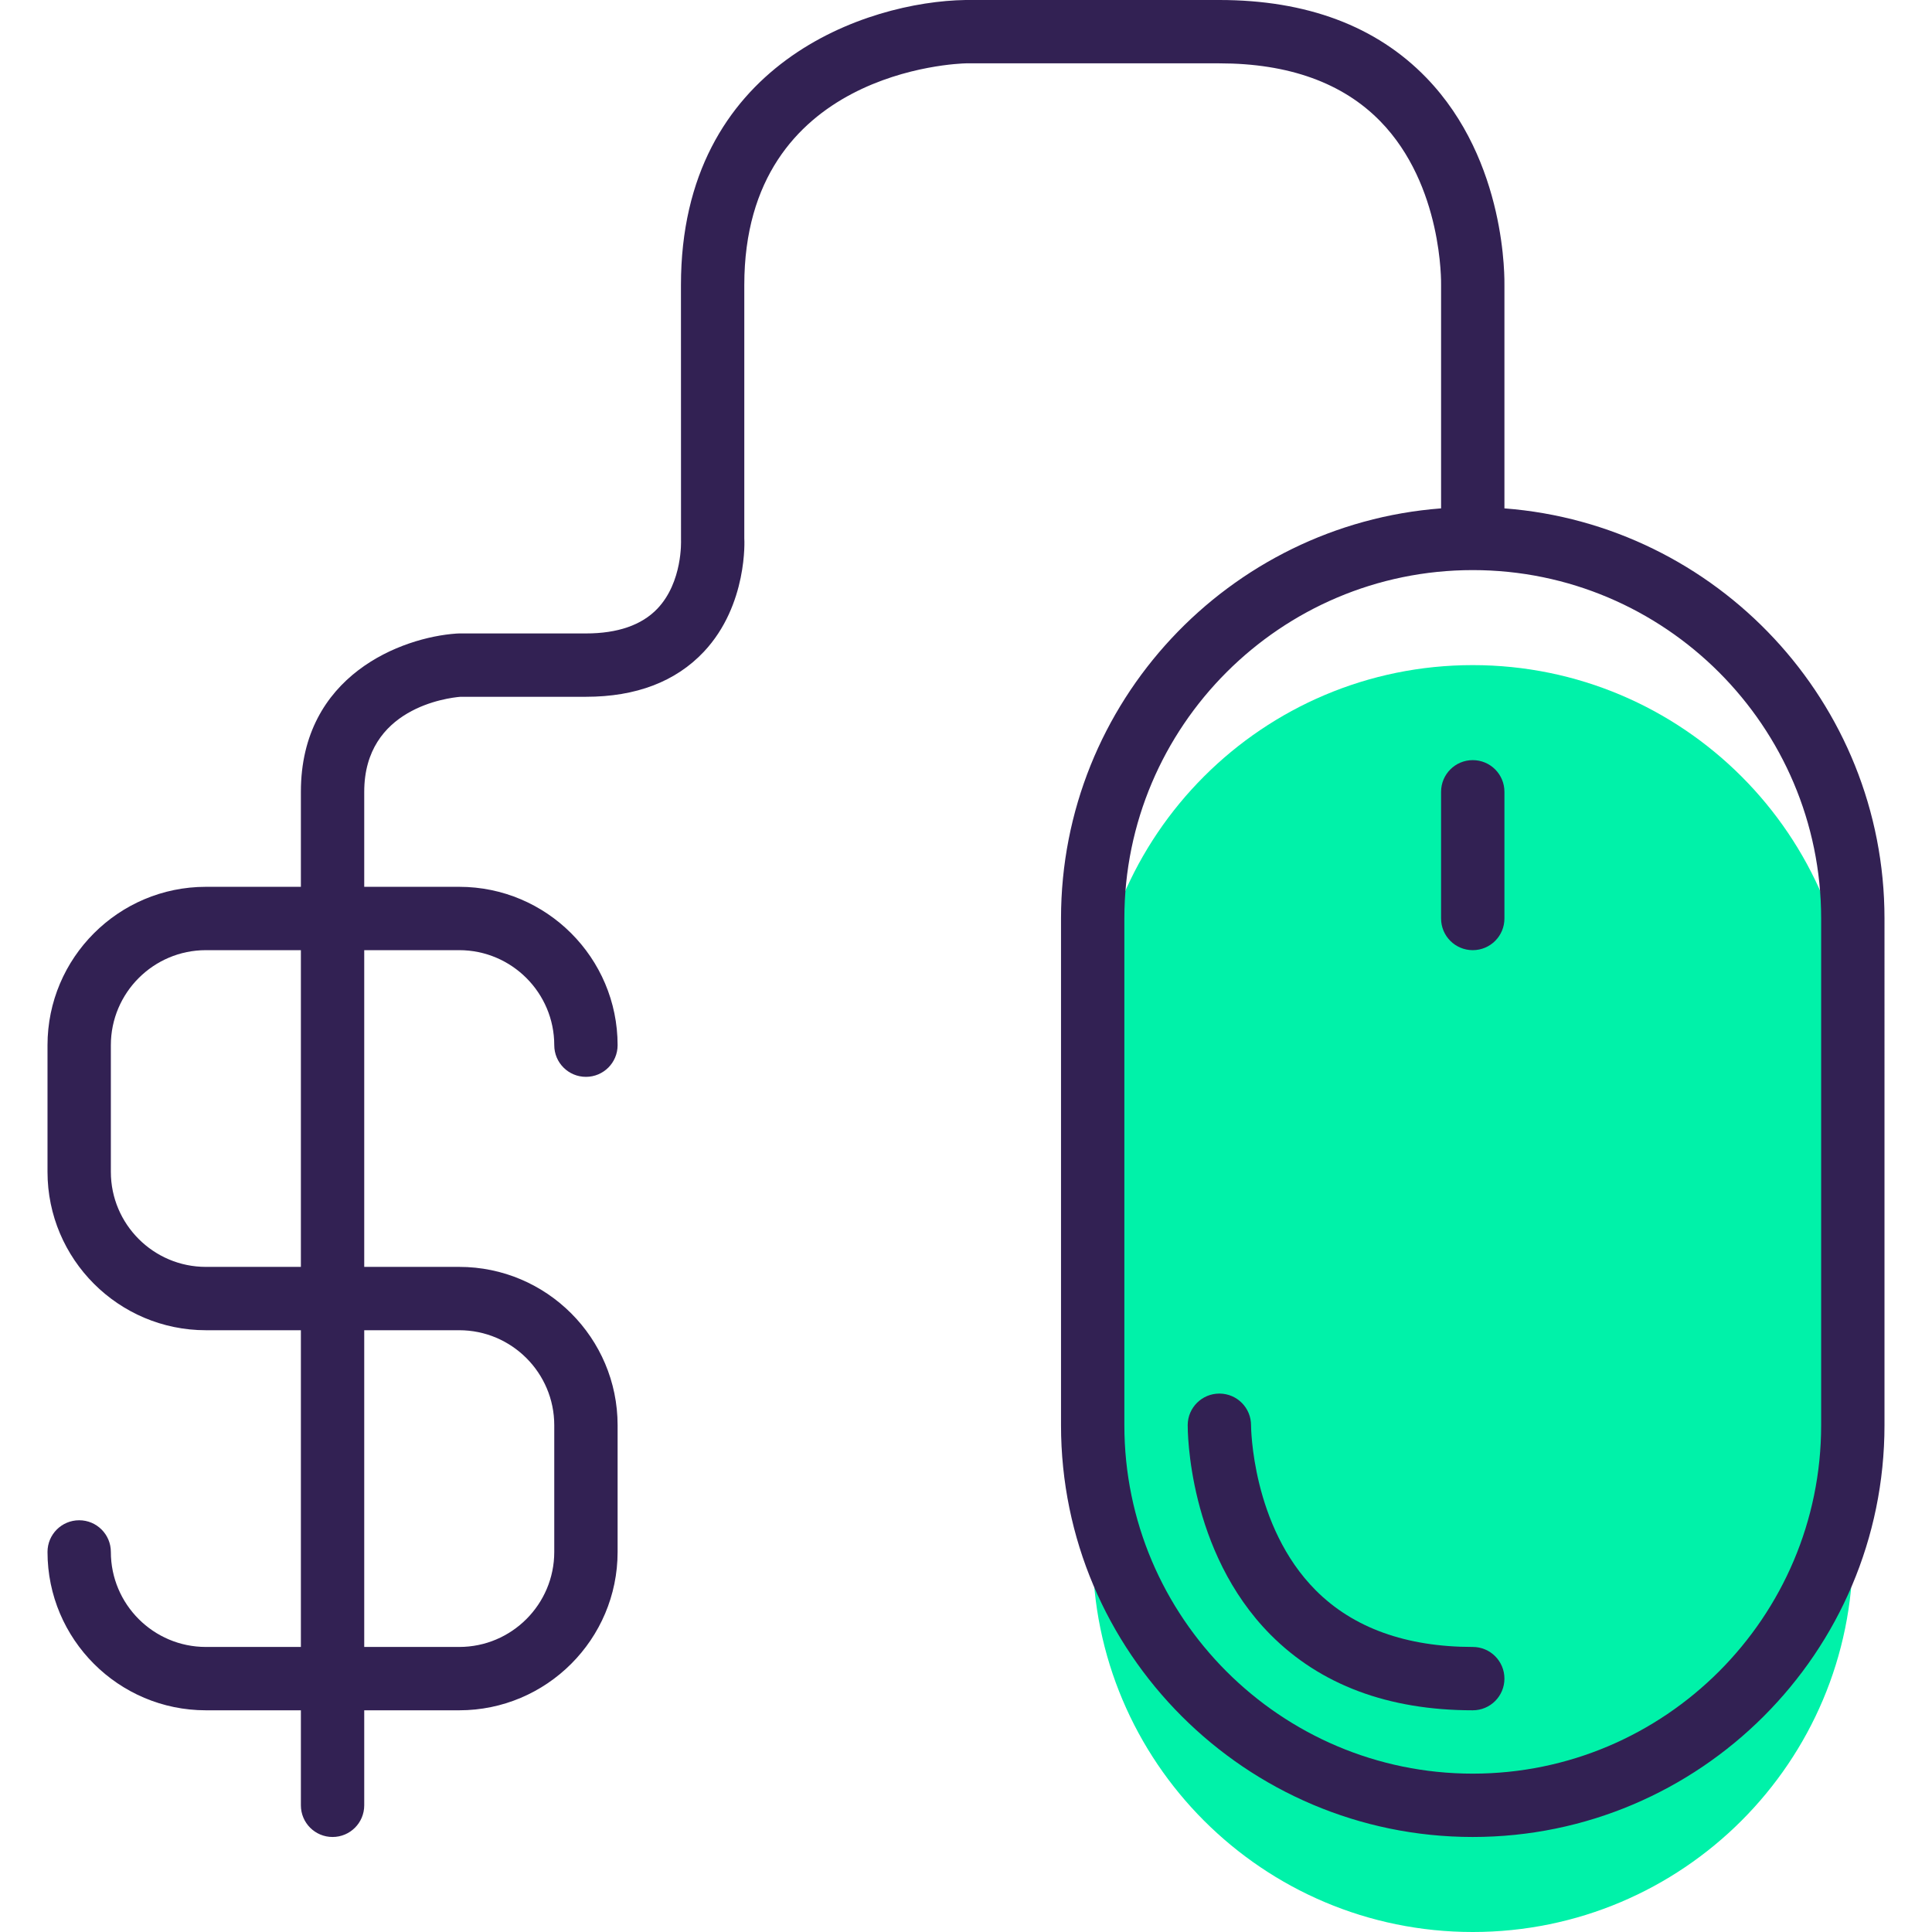 <?xml version="1.0" encoding="UTF-8"?> <!-- Generator: Adobe Illustrator 19.0.0, SVG Export Plug-In . SVG Version: 6.00 Build 0) --> <svg xmlns="http://www.w3.org/2000/svg" xmlns:xlink="http://www.w3.org/1999/xlink" version="1.1" id="Capa_1" x="0px" y="0px" viewBox="0 0 488 488" style="enable-background:new 0 0 488 488;" xml:space="preserve"> <path style="fill:#00F2A9;" d="M372,168c-53.016,0-96,42.984-96,96v128c0,53.016,42.984,96,96,96s96-42.984,96-96V264 C468,210.984,425.016,168,372,168z"></path> <g> <path style="fill:#322153;" d="M380,128.408V72.256c0-1.272,0.736-31.504-19.752-52.648C347.64,6.592,330.056,0,308,0h-64.128 C219.016,0.392,172,15.936,172,72l0.016,64.456c0,0.104,0.448,10.552-5.968,17.288C162.096,157.888,156.024,160,148,160h-32.024 c-0.232,0-0.472,0.008-0.704,0.032C101.552,160.976,76,170.488,76,200v24H52c-22.056,0-40,17.944-40,40v32 c0,22.056,17.944,40,40,40h24v80H52c-13.232,0-24-10.768-24-24c0-4.424-3.576-8-8-8s-8,3.576-8,8c0,22.056,17.944,40,40,40h24v24 c0,4.424,3.576,8,8,8s8-3.576,8-8v-24h24c22.056,0,40-17.944,40-40v-32c0-22.056-17.944-40-40-40H92v-80h24 c13.232,0,24,10.768,24,24c0,4.424,3.576,8,8,8s8-3.576,8-8c0-22.056-17.944-40-40-40H92v-24c0-21.128,21.032-23.728,24.296-24H148 c12.672,0,22.688-3.832,29.792-11.384C188.928,152.76,188.032,136.2,188,136V72c0-54.2,53.848-55.952,56-56h64 c17.504,0,31.184,4.928,40.664,14.648C364.456,46.84,364.008,71.52,364,72v56.408c-53.608,4.104-96,48.952-96,103.592v128 c0,57.344,46.656,104,104,104s104-46.656,104-104V232C476,177.36,433.608,132.512,380,128.408z M116,336c13.232,0,24,10.768,24,24 v32c0,13.232-10.768,24-24,24H92v-80H116z M76,320H52c-13.232,0-24-10.768-24-24v-32c0-13.232,10.768-24,24-24h24V320z M460,360 c0,48.52-39.48,88-88,88s-88-39.48-88-88V232c0-48.52,39.48-88,88-88s88,39.48,88,88V360z"></path> <path style="fill:#322153;" d="M372,192c-4.424,0-8,3.576-8,8v32c0,4.424,3.576,8,8,8s8-3.576,8-8v-32 C380,195.576,376.424,192,372,192z"></path> <path style="fill:#322153;" d="M372,416c-16.84,0-30.176-4.808-39.64-14.288C316.136,385.448,316,360.288,316,360.04 c0.024-4.408-3.52-8.008-7.936-8.04c-0.024,0-0.04,0-0.064,0c-4.392,0-7.968,3.536-8,7.936c-0.008,1.288-0.008,31.872,20.912,52.96 C333.496,425.568,350.68,432,372,432c4.424,0,8-3.576,8-8S376.424,416,372,416z"></path> </g> <g> </g> <g> </g> <g> </g> <g> </g> <g> </g> <g> </g> <g> </g> <g> </g> <g> </g> <g> </g> <g> </g> <g> </g> <g> </g> <g> </g> <g> </g> </svg> 